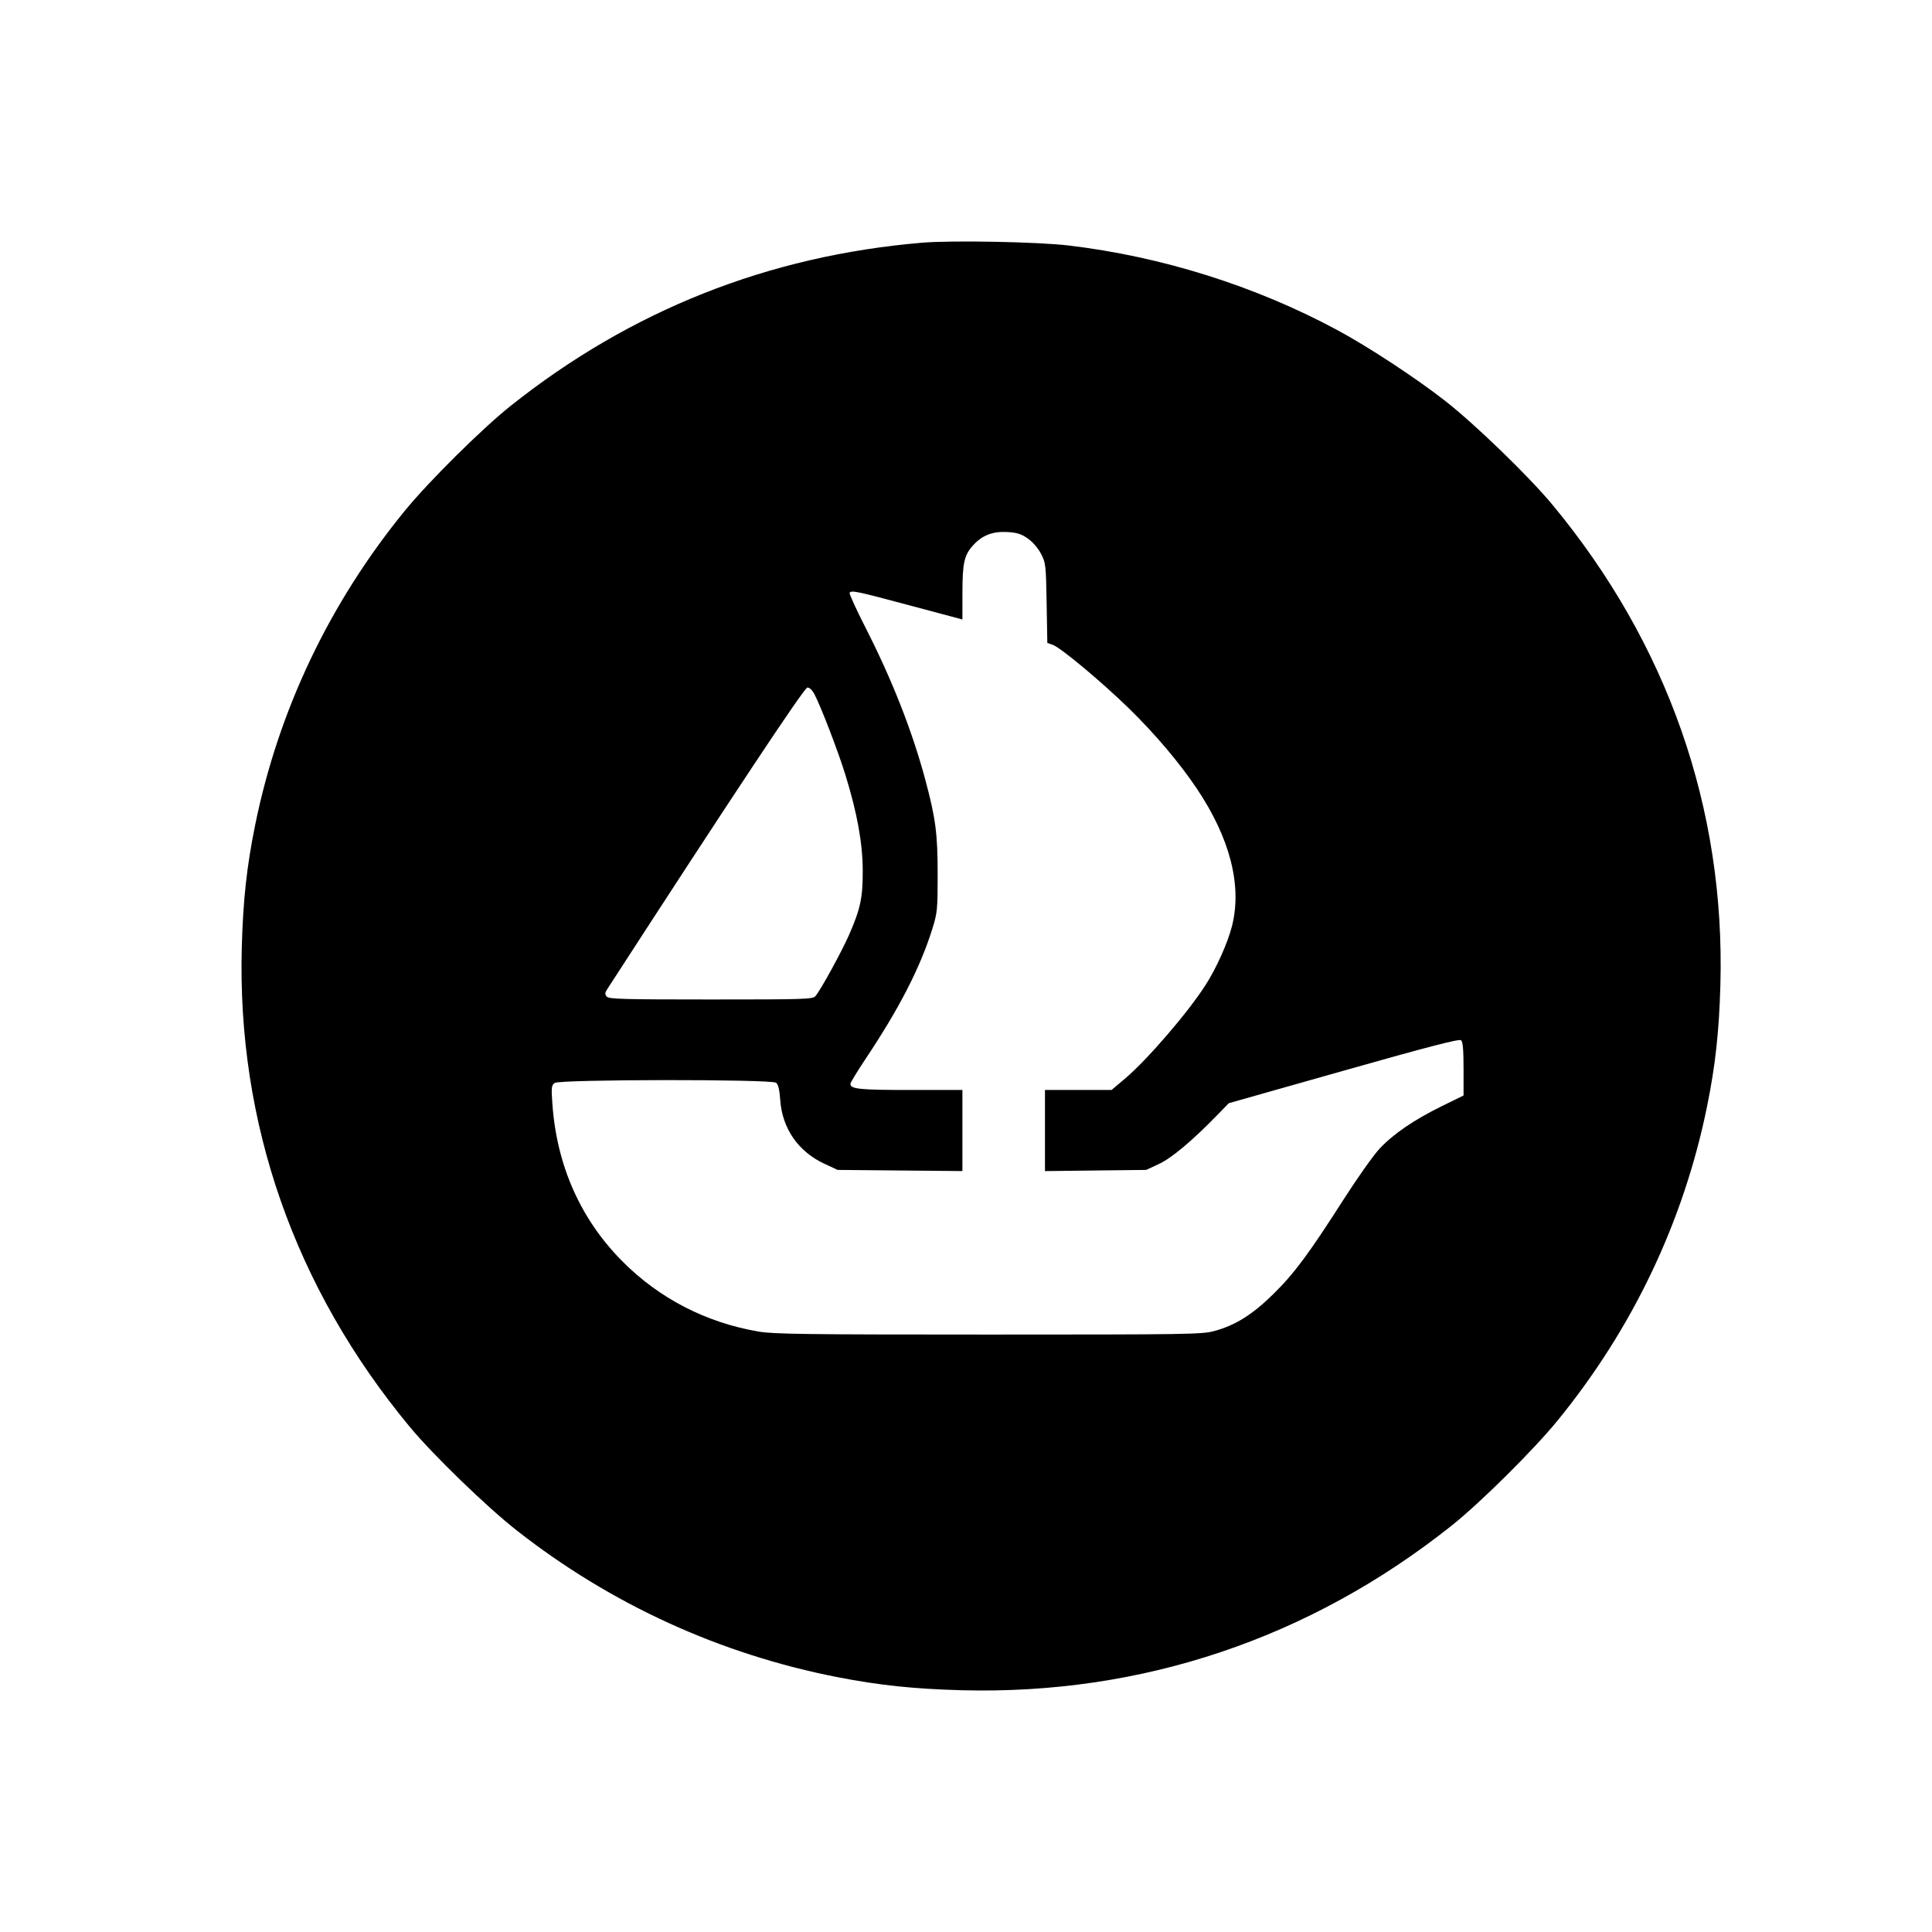 <svg width="64" height="64" viewBox="0 0 64 64" fill="none" xmlns="http://www.w3.org/2000/svg">
<path fill-rule="evenodd" clip-rule="evenodd" d="M30.547 8.04C25.451 8.47 20.892 10.279 16.908 13.451C15.96 14.207 14.203 15.949 13.409 16.921C10.914 19.977 9.226 23.523 8.451 27.336C8.176 28.688 8.053 29.81 8.01 31.355C7.847 37.204 9.756 42.662 13.578 47.271C14.349 48.2 16.127 49.922 17.119 50.699C20.238 53.145 23.857 54.799 27.748 55.559C29.128 55.828 30.272 55.948 31.849 55.991C37.818 56.15 43.388 54.279 48.092 50.534C49.04 49.779 50.797 48.036 51.591 47.065C54.086 44.008 55.774 40.462 56.549 36.649C56.824 35.297 56.947 34.175 56.99 32.63C57.153 26.782 55.244 21.324 51.422 16.715C50.651 15.785 48.873 14.063 47.881 13.286C46.921 12.533 45.313 11.477 44.283 10.925C41.575 9.47 38.48 8.497 35.397 8.132C34.378 8.011 31.525 7.957 30.547 8.04ZM34.041 17.834C34.206 17.948 34.382 18.15 34.482 18.34C34.642 18.644 34.649 18.708 34.671 19.978L34.694 21.299L34.874 21.361C35.133 21.45 36.494 22.585 37.396 23.466C38.264 24.313 39.072 25.267 39.646 26.123C40.751 27.771 41.152 29.347 40.809 30.686C40.665 31.245 40.293 32.075 39.936 32.63C39.348 33.547 38.006 35.106 37.266 35.732L36.822 36.107H35.719H34.616V37.451V38.794L36.292 38.774L37.968 38.755L38.394 38.557C38.815 38.361 39.505 37.781 40.346 36.915L40.705 36.545L44.509 35.468C47.316 34.673 48.336 34.409 48.398 34.459C48.459 34.51 48.482 34.766 48.482 35.409V36.29L47.768 36.64C46.839 37.096 46.154 37.564 45.694 38.058C45.491 38.277 44.961 39.026 44.516 39.722C43.346 41.551 42.874 42.186 42.173 42.875C41.481 43.553 40.923 43.902 40.221 44.093C39.82 44.202 39.36 44.209 32.754 44.209C26.724 44.209 25.631 44.195 25.136 44.111C23.395 43.816 21.837 43.013 20.613 41.779C19.231 40.385 18.446 38.618 18.299 36.576C18.259 36.022 18.267 35.952 18.375 35.874C18.545 35.753 25.553 35.746 25.71 35.868C25.78 35.923 25.823 36.101 25.847 36.445C25.914 37.386 26.445 38.15 27.311 38.552L27.748 38.755L29.815 38.774L31.881 38.793V37.45V36.107H30.152C28.468 36.107 28.171 36.076 28.171 35.903C28.171 35.862 28.402 35.483 28.685 35.059C29.792 33.4 30.483 32.053 30.881 30.781C31.051 30.238 31.061 30.138 31.061 28.962C31.062 27.614 30.994 27.1 30.645 25.805C30.209 24.189 29.551 22.518 28.661 20.77C28.359 20.177 28.127 19.667 28.145 19.638C28.203 19.547 28.355 19.579 30.14 20.056L31.881 20.521L31.882 19.654C31.882 18.655 31.939 18.395 32.226 18.074C32.532 17.734 32.871 17.599 33.361 17.624C33.684 17.641 33.822 17.684 34.041 17.834ZM26.988 23.014C27.215 23.458 27.77 24.907 28.005 25.669C28.397 26.94 28.576 27.927 28.579 28.835C28.583 29.73 28.505 30.099 28.134 30.952C27.888 31.515 27.178 32.81 27.013 32.997C26.921 33.101 26.672 33.109 23.547 33.109C20.638 33.109 20.168 33.096 20.099 33.014C20.034 32.937 20.036 32.89 20.111 32.774C24.248 26.385 26.644 22.775 26.746 22.775C26.82 22.775 26.913 22.867 26.988 23.014Z" fill="black"/>
</svg>
